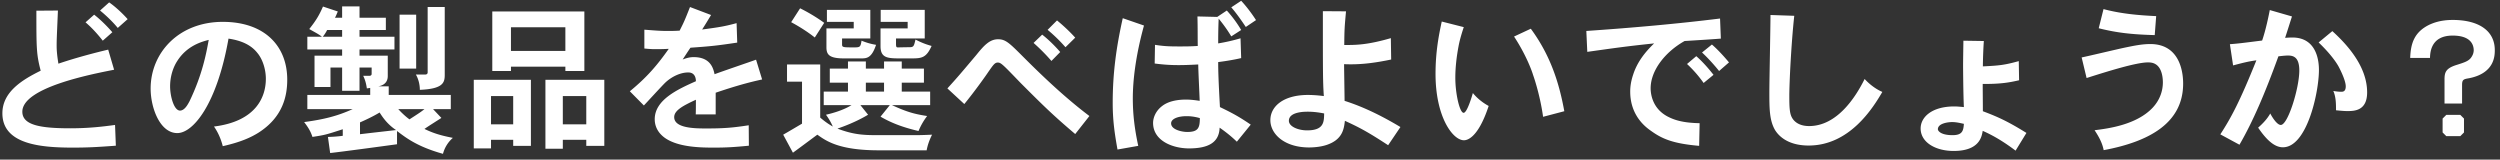 <svg width="376" height="24" fill="none" xmlns="http://www.w3.org/2000/svg"><rect width="100%" height="100%" fill="#333333" stroke="none"/><path d="M370.296 12.768v2.808h-2.64v-3.672c0-1.08.264-1.632 1.728-2.112 1.368-.432 1.992-.624 2.376-1.296a1.82 1.82 0 00.288-.912c0-.792-.384-2.232-3.168-2.232-3.312 0-3.384 2.592-3.408 3.36h-2.976c.072-2.28.672-3.96 2.976-5.04.408-.168 1.488-.672 3.408-.672 4.008 0 6.336 1.68 6.336 4.536 0 .792 0 3.456-3.84 4.224-.84.144-1.08.192-1.08 1.008zm-2.376 4.512h2.112l.552.552v2.088l-.552.552h-2.112l-.552-.552v-2.088l.552-.552zM341.376 1.512l3.336.96c-.336 1.056-.744 2.352-1.032 3.216.432-.024.768-.048 1.08-.048 3.408 0 4.008 3.024 4.008 4.872 0 3.384-1.8 11.64-5.424 11.64-1.248 0-2.448-1.08-3.72-2.952.792-.696 1.416-1.392 1.824-2.136 0 .024.888 1.728 1.584 1.728 1.08 0 2.784-5.568 2.784-8.184 0-2.016-.888-2.256-1.704-2.256-.36 0-.816.048-1.44.12-2.016 5.568-3.84 9.816-5.856 13.296l-2.88-1.56c1.632-2.52 2.928-4.92 5.424-11.136-1.008.144-1.632.264-3.504.768l-.48-3.192c1.512-.12 1.992-.192 4.848-.552.552-1.584.984-3.72 1.152-4.584zm7.344 4.872l2.064-1.704c4.248 3.84 5.232 6.96 5.232 9.216 0 2.784-1.944 2.808-2.976 2.808-.48 0-.984-.048-1.704-.12 0-.936 0-1.992-.408-2.904.552.096.936.12 1.176.12.24 0 .696 0 .696-.816 0-.96-1.008-2.856-1.104-3.024-.432-.768-1.368-2.04-2.976-3.576zm-24.432-3.96l-.216 2.856c-3.384-.096-5.664-.336-8.424-1.032l.72-2.88c2.712.72 5.376.936 7.92 1.056zm-10.464 9.312l-.744-3.096c1.056-.216 5.688-1.32 6.648-1.512 1.176-.24 2.424-.504 3.672-.504 4.872 0 4.944 5.064 4.944 5.952 0 5.952-5.136 8.736-11.952 10.008-.192-1.032-.696-1.992-1.368-3 2.184-.264 6.312-.84 8.712-3.36 1.248-1.32 1.56-2.784 1.56-3.84 0-.576-.096-2.184-1.152-2.76-.288-.168-.648-.24-1.08-.24-1.752 0-5.928 1.296-9.24 2.352zm-22.368 7.704c0 .24.432.888 2.208.888 1.464 0 1.632-.648 1.704-1.704-.576-.12-1.128-.264-1.776-.264-.6 0-2.136.192-2.136 1.08zm3.84-13.32l3.072.048a69.26 69.26 0 00-.144 3.816c2.448-.12 3.24-.192 5.4-.792l.048 2.88c-1.368.312-2.664.576-5.472.552 0 1.032.024 2.976.024 4.104 1.968.744 3.552 1.392 6.552 3.264l-1.632 2.664c-1.944-1.464-3.48-2.328-4.944-2.976-.144.888-.504 3.024-4.368 3.024-2.736 0-4.968-1.296-4.968-3.384 0-1.704 1.68-3.312 5.064-3.312.432 0 .888.048 1.44.096-.096-1.944-.12-6.072-.12-6.168 0-.912.024-2.04.048-3.816zM266.28 2.256l3.576.12c-.456 4.152-.744 10.104-.744 12.072 0 1.68.048 2.544.36 3.168.216.432.864 1.344 2.616 1.344 4.224 0 7.008-4.368 8.352-7.08.744.816 1.704 1.536 2.664 1.944-1.416 2.424-4.92 8.064-11.088 8.064-3.48 0-4.728-1.8-5.064-2.352-.84-1.464-.84-3.264-.84-5.712 0-1.656.168-9.744.168-11.568zm-10.296 5.64l1.488-1.2c.864.744 1.848 1.824 2.568 2.688l-1.488 1.296c-.696-.864-1.632-1.92-2.568-2.784zm-2.256 1.728l1.392-1.176c.912.792 1.824 1.824 2.592 2.808l-1.488 1.224a18.05 18.05 0 00-2.496-2.856zm4.968-6.84l.12 3.024c-1.872.144-3.888.264-5.448.36-3 1.68-5.112 4.488-5.112 7.104 0 .648.144 2.976 2.544 4.248 1.056.552 2.352.96 4.824 1.008l-.072 3.408c-3.84-.336-5.496-1.008-7.176-2.208-.648-.456-3.192-2.16-3.192-5.952 0-.432.024-1.32.456-2.592.552-1.704 1.632-3.216 3.144-4.656-4.128.432-5.616.648-10.056 1.272l-.144-3.144c7.008-.48 13.728-1.08 20.112-1.872zm-41.856.456l3.312.84c-.48 1.44-.672 2.256-.792 2.904-.288 1.536-.48 3.144-.48 4.728 0 2.352.648 5.256 1.248 5.256.504 0 1.2-2.304 1.392-2.976.6.744 1.44 1.44 2.376 1.944-1.68 5.112-3.432 5.16-3.72 5.16-1.68 0-4.272-3.504-4.272-9.984 0-3.336.504-5.88.936-7.872zm10.872 2.256l2.52-1.176c3.096 4.2 4.32 8.472 5.04 12.408l-3.192.84c-.384-2.784-1.152-5.304-1.512-6.312-.24-.816-1.176-3.216-2.856-5.76zm-33.864 12.672c0 .864 1.392 1.44 2.736 1.44 2.544 0 2.544-1.272 2.568-2.544-.984-.192-1.752-.264-2.472-.264-.456 0-2.832 0-2.832 1.368zM198.96 1.68l3.48.024c-.216 2.4-.24 2.688-.264 5.064 1.776 0 3.432 0 7.008-1.032l.048 3.216c-2.184.456-4.104.72-6.024.72-.336 0-.648 0-1.056-.024 0 .888.072 4.752.072 5.52 3.264 1.032 6.192 2.616 8.4 3.936l-1.848 2.736c-3.288-2.16-4.488-2.736-6.504-3.672-.144 1.248-.36 2.856-2.808 3.648-.96.312-2.088.36-2.568.36-3.744 0-5.832-2.04-5.832-4.104 0-2.112 2.016-3.792 5.64-3.792.672 0 1.464.048 2.4.168-.144-2.232-.144-3.24-.144-12.768zm-22.824 16.872c0 .984 1.704 1.296 2.424 1.296 1.656 0 1.896-.624 1.896-2.088-.96-.264-1.56-.288-1.992-.288-1.32 0-2.328.408-2.328 1.08zm10.536-14.04l-1.488.96a21.326 21.326 0 00-1.896-2.664c-.072 1.752-.072 2.952-.072 3.72a27.815 27.815 0 003.36-.768l.096 2.976c-1.008.24-2.304.456-3.456.6 0 1.296.048 2.88.264 6.768 1.896.912 2.904 1.464 4.632 2.64l-2.088 2.568c-.552-.528-1.224-1.152-2.592-2.112-.072 2.328-1.848 3.12-4.608 3.12-2.424 0-5.4-1.128-5.4-3.84 0-.696.336-1.752 1.344-2.52.936-.744 2.304-.984 3.624-.984.48 0 1.128.048 2.04.192-.024-.84-.216-4.68-.216-5.472-1.392.072-2.184.096-2.928.096-1.128 0-2.136-.048-3.624-.24l.048-2.808c1.512.24 2.424.24 3.864.24.72 0 1.464 0 2.568-.072-.024-1.104 0-2.736-.048-4.44l2.976.072 1.44-.96a17.687 17.687 0 012.16 2.928zm-1.488-3.408l1.488-.984c.768.816 1.584 1.896 2.232 2.904l-1.536 1.032c-.624-.936-1.392-2.04-2.184-2.952zm-16.32 1.632l3.192 1.104c-1.272 4.608-1.68 8.304-1.68 10.968 0 2.376.264 4.56.816 7.128l-3.12.552c-.456-2.544-.72-4.464-.72-7.008 0-4.536.552-8.448 1.512-12.744zM157.56 4.488l1.416-1.416c.912.744 1.968 1.728 2.736 2.592l-1.464 1.44a23.068 23.068 0 00-2.688-2.616zm-2.112 1.968l1.296-1.248c.984.768 1.968 1.752 2.712 2.616l-1.32 1.344a28.55 28.55 0 00-2.688-2.712zm8.4 10.992l-2.136 2.712c-3.48-2.952-4.944-4.416-8.208-7.68-2.664-2.76-2.952-3.072-3.432-3.072-.456 0-.672.336-1.416 1.392-.312.48-2.064 2.952-3.624 4.848l-2.544-2.352c1.68-1.848 1.968-2.208 4.32-4.992 1.2-1.488 2.04-2.4 3.312-2.4 1.128 0 1.704.576 3.792 2.664 2.424 2.424 6.072 5.976 9.936 8.88zm-30.888-5.016h-2.736v1.344h2.736v-1.344zm-.528 5.112l1.392-1.728h-4.416l1.152 1.44c-1.92 1.152-3.912 1.848-4.608 2.088 2.424.912 3.888.984 6.096.984h5.16c.864 0 1.368 0 2.976-.072-.408.816-.672 1.56-.816 2.352h-7.2c-5.952 0-7.896-1.392-9.24-2.352-1.272.936-2.448 1.824-3.672 2.712l-1.464-2.712c1.008-.576 2.088-1.224 2.832-1.656v-6.312h-2.256V9.696h4.992v7.992c.936.792 1.44 1.08 1.896 1.344a9.281 9.281 0 00-1.032-1.776c1.176-.264 2.664-.72 3.84-1.44h-4.176v-2.04h3.648v-1.344H124.8V10.32h2.736V9.24h2.688v1.08h2.736V9.24h2.664v1.08h3.336v2.112h-3.336v1.344h4.272v2.04h-5.736c2.16.984 3.24 1.32 5.28 1.632-.576.768-.96 1.464-1.296 2.256-2.256-.528-4.032-1.176-5.712-2.16zm-13.44-14.208l1.344-2.088a25.86 25.86 0 013.624 2.184l-1.416 2.208c-1.056-.84-2.304-1.632-3.552-2.304zm5.376-1.848h6.528v4.296h-4.248v.912c0 .432.192.432 1.8.432.864 0 .984-.024 1.128-1.008.648.264 1.32.48 2.184.624-.648 1.968-1.392 2.04-2.184 2.04h-2.664c-2.232 0-2.616-.6-2.616-1.68V4.272h4.104v-.984h-4.032v-1.8zm8.088 0h6.624v4.296h-4.32v.84c0 .48.096.504.288.504.312 0 1.008-.024 1.464-.024.888 0 .912 0 1.176-1.152.84.432 1.488.696 2.424.96-.792 1.776-1.488 1.872-2.976 1.872h-1.608c-1.944 0-3.096 0-3.096-1.824V4.272h4.08v-.984h-4.056v-1.8zm-28.68-.432l3.168 1.2c-.432.72-.912 1.512-1.344 2.184 2.688-.36 3.408-.48 5.184-.96l.096 2.928c-3.072.456-3.936.552-7.032.768-.384.552-.816 1.224-1.176 1.776.792-.312 1.272-.36 1.656-.36 2.568 0 2.952 1.728 3.144 2.568 1.368-.504 5.808-2.016 6.24-2.184l.912 2.976c-2.016.432-4.08 1.008-6.984 1.992v3.264h-3c.024-.6.024-1.44.024-2.208-1.8.84-3.264 1.56-3.264 2.616 0 1.704 3.216 1.704 4.896 1.704 2.616 0 3.984-.12 6.312-.48l.024 3.072c-2.208.216-3.384.288-5.184.288-1.8 0-5.352 0-7.416-1.44-.888-.624-1.56-1.56-1.56-2.832 0-2.904 3.432-4.488 6.192-5.712 0-.672-.288-1.32-1.152-1.32-1.2 0-2.496.648-3.408 1.488-.552.528-2.808 3-3.264 3.48l-2.112-2.136c2.568-2.112 4.056-3.84 5.856-6.384-.912.048-1.392.048-2.112.048-.408 0-.864-.024-1.56-.096V4.464c2.112.168 2.64.192 3.552.192.432 0 .984 0 1.752-.048.624-1.224.768-1.536 1.56-3.552zM85.032 4.104h-8.184v3.552h8.184V4.104zM74.04 1.728h13.848v8.952h-2.856v-.648h-8.184v.648H74.04V1.728zm14.136 12.72h-3.528v4.248h3.528v-4.248zM82.032 12h8.856v9.936h-2.712v-.912h-3.528v1.344h-2.616V12zm-4.848 2.448h-3.336v4.248h3.336v-4.248zM71.256 12h8.592v9.936h-2.664v-.912h-3.336v1.296h-2.592V12zM46.224 5.52h2.184c-.504-.408-1.152-.72-1.896-1.152 1.056-1.32 1.536-2.16 2.064-3.384l2.232.744c-.144.312-.264.672-.432.936h1.08V.96h2.616v1.704h3.96v1.848h-3.96V5.52h5.256v1.92h-5.256v.936h4.248v3.048c0 .384-.072 1.32-1.416 1.56h1.56v1.296H67.8v2.136h-2.664l1.248 1.32c-.36.24-2.16 1.368-2.544 1.656 1.296.624 2.328.96 4.272 1.344a4.771 4.771 0 00-1.488 2.4c-3.792-1.056-5.496-2.352-6.912-3.432v1.992c-2.28.312-8.304 1.128-10.056 1.32l-.336-2.424c.624 0 1.56-.072 2.232-.168v-.984c-2.592.84-2.688.864-4.56 1.152-.264-.816-.624-1.416-1.248-2.232 3.024-.408 4.992-.912 7.296-1.944h-6.816V14.28h9.456v-1.056l-.504.072c-.096-.648-.24-1.272-.552-1.896h.936c.168 0 .336-.072.336-.288v-.96h-1.824v3.504h-2.616v-3.504h-1.752v2.928h-2.4V8.376h4.152V7.44h-5.232V5.52zm13.872-3.312h2.496v8.112h-2.496V2.208zm-8.64 2.304H49.2a5.122 5.122 0 01-.648 1.008h2.904V4.512zM63.84 16.416h-3.936c.456.504 1.056 1.08 1.68 1.536 1.488-.96 1.704-1.104 2.256-1.536zm-9.696 1.992v1.776c2.64-.312 2.928-.336 5.424-.624-1.152-.768-1.872-1.68-2.472-2.64-.912.552-2.016 1.08-2.952 1.488zM64.32 1.056h2.568V11.28c0 1.176-.288 2.088-3.744 2.232 0-.792-.216-1.656-.6-2.304h1.44c.216 0 .336-.144.336-.312v-9.84zM31.392 6c-1.032.264-3.264.864-4.728 3.168-.6.912-1.08 2.28-1.08 3.816 0 1.488.576 3.648 1.488 3.648.744 0 1.248-1.08 1.416-1.368 1.92-3.984 2.52-7.128 2.904-9.264zm2.112 15.984c-.264-1.08-.744-2.136-1.32-2.952 6.528-.816 7.8-4.656 7.8-7.176 0-1.464-.504-2.976-1.272-3.888-.936-1.2-2.4-1.872-4.344-2.16-1.752 9.912-5.328 14.208-7.704 14.208-2.592 0-4.008-3.768-4.008-6.696 0-5.376 4.224-10.032 10.848-10.032 6.312 0 9.696 3.648 9.696 8.688 0 2.376-.6 5.616-4.344 7.992-1.128.696-2.592 1.392-5.352 2.016zm-18.456-20.4L16.416.36c.912.624 1.992 1.632 2.784 2.52L17.712 4.2c-.792-.96-1.752-1.872-2.664-2.616zM12.864 3.36l1.296-1.152c.96.744 1.968 1.752 2.736 2.64l-1.44 1.272c-.768-.984-1.632-1.944-2.592-2.76zM5.472 1.608l3.24-.024C8.544 5.568 8.52 6 8.52 6.816c0 .576.024 1.272.264 2.76 2.544-.864 5.448-1.632 7.488-2.112l.888 3.024c-3.672.72-13.8 2.712-13.8 6.312 0 2.016 2.688 2.496 7.2 2.496 2.856 0 4.968-.264 6.744-.504l.12 3.12c-2.904.216-4.296.288-6.48.288-4.8 0-10.584-.48-10.584-5.16 0-3.192 2.928-5.016 5.76-6.408-.648-2.472-.648-3.408-.648-9.024z" fill="#fff"/></svg>